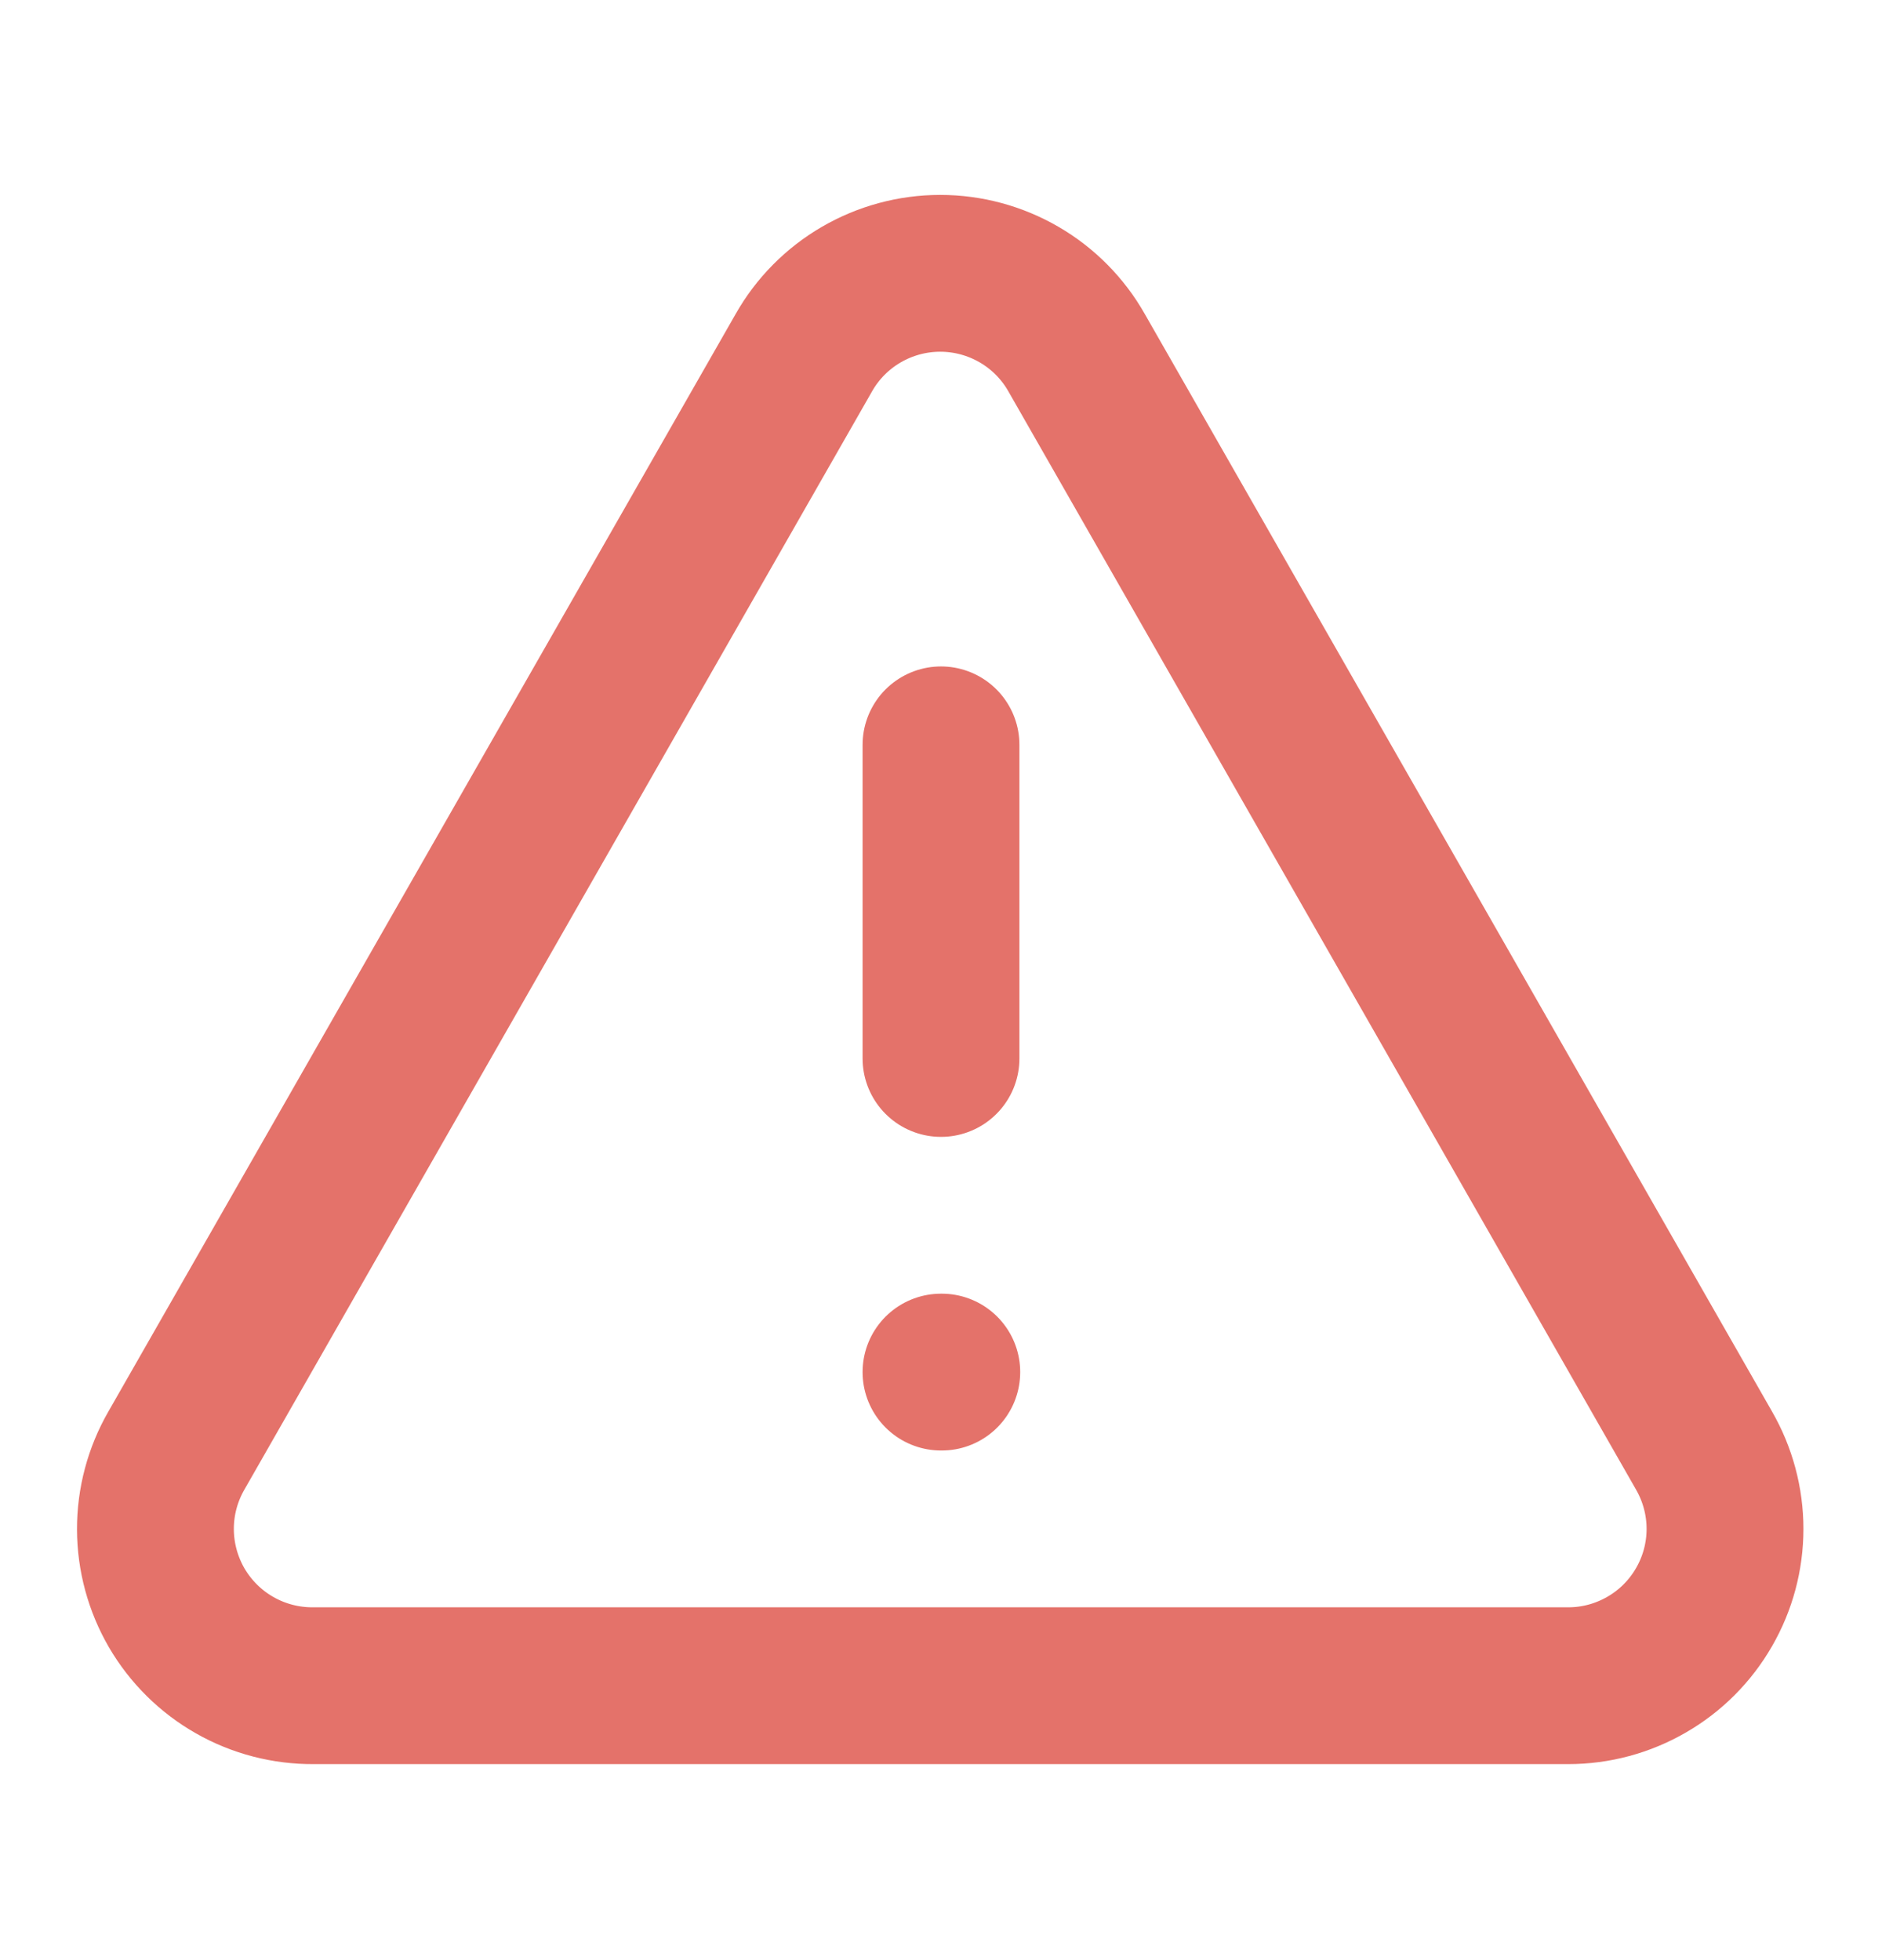 <svg width="24" height="25" viewBox="0 0 24 25" fill="none" xmlns="http://www.w3.org/2000/svg">
<path d="M12 9.5V13.5M12 17.5H12.01M21.73 18.5L13.73 4.5C13.556 4.192 13.303 3.936 12.997 3.758C12.691 3.58 12.344 3.486 11.99 3.486C11.636 3.486 11.289 3.58 10.983 3.758C10.677 3.936 10.424 4.192 10.25 4.5L2.25 18.5C2.074 18.805 1.981 19.152 1.982 19.505C1.983 19.857 2.077 20.203 2.254 20.508C2.432 20.812 2.687 21.065 2.994 21.239C3.3 21.413 3.647 21.503 4 21.5H20C20.351 21.5 20.695 21.407 20.999 21.231C21.303 21.056 21.555 20.803 21.73 20.499C21.906 20.195 21.998 19.85 21.998 19.5C21.998 19.149 21.905 18.804 21.73 18.5Z" stroke="#E4726A" stroke-width="2" stroke-linecap="round" stroke-linejoin="round"/>
</svg>

